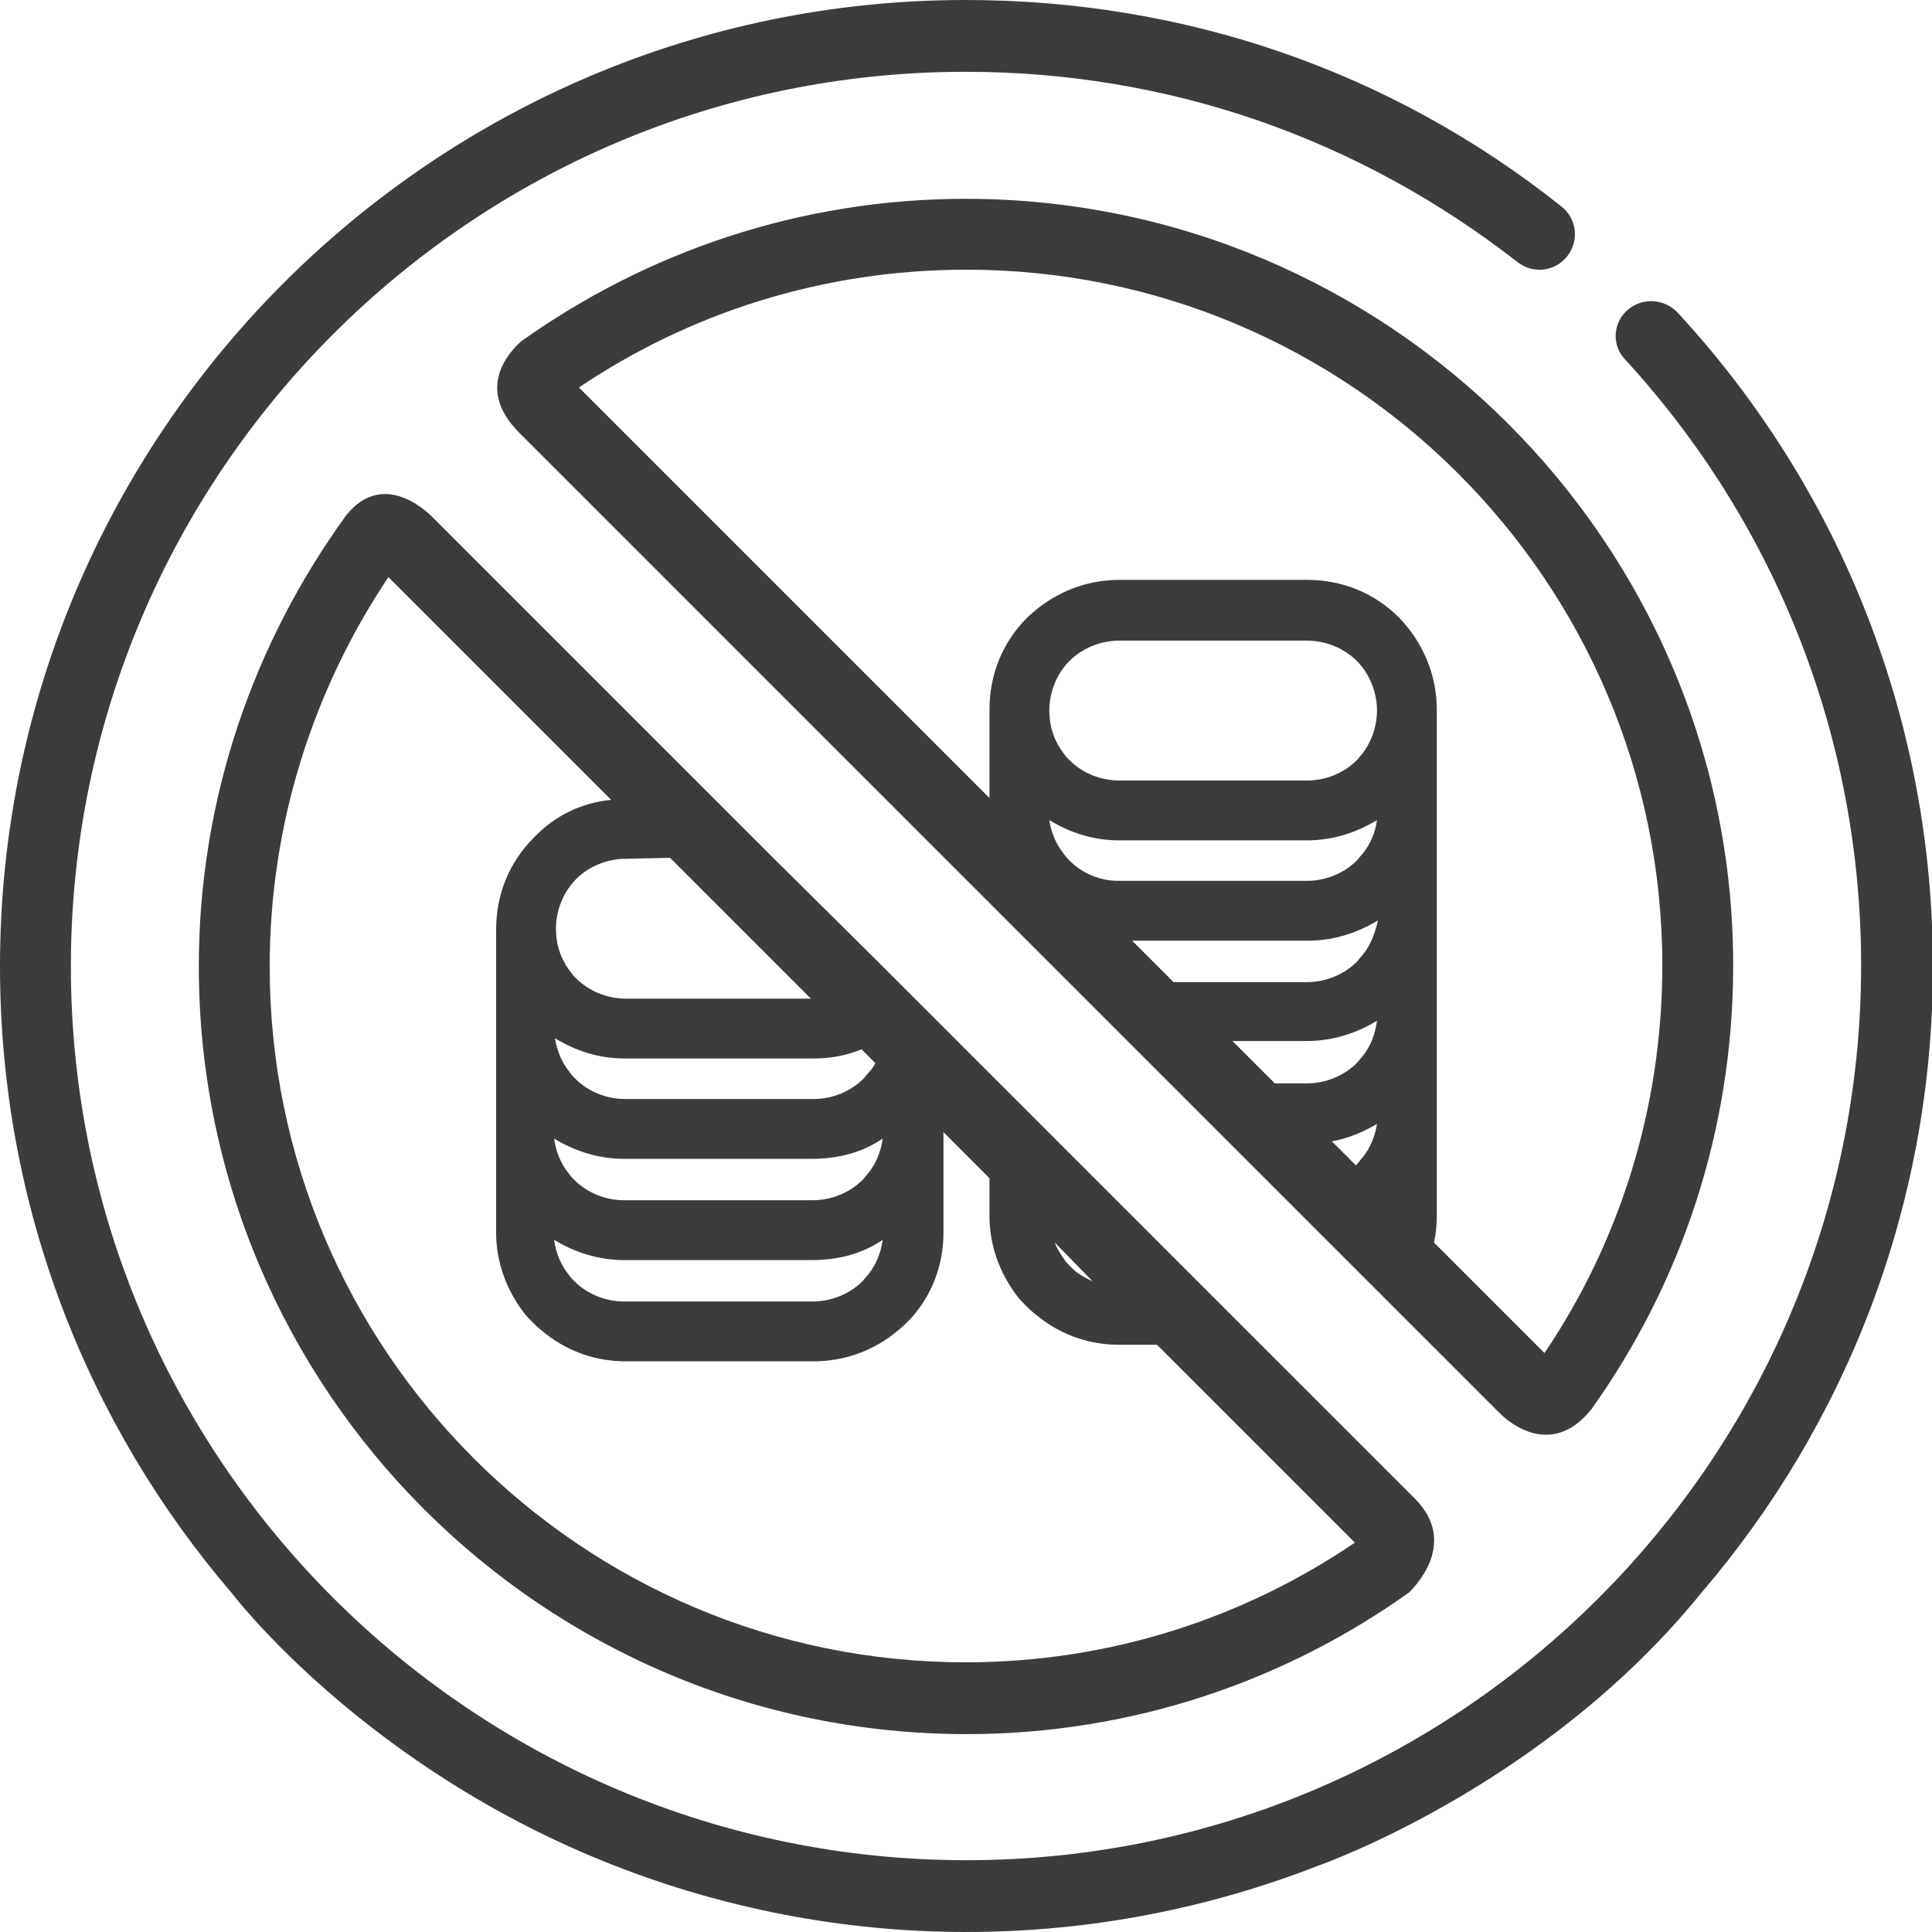 <?xml version="1.0" encoding="utf-8"?>
<!-- Generator: Adobe Illustrator 24.1.2, SVG Export Plug-In . SVG Version: 6.00 Build 0)  -->
<svg version="1.1" id="Ebene_1" xmlns="http://www.w3.org/2000/svg" xmlns:xlink="http://www.w3.org/1999/xlink" x="0px" y="0px"
	 viewBox="0 0 209.9 209.9" style="enable-background:new 0 0 209.9 209.9;" xml:space="preserve">
<style type="text/css">
	.st0{fill:#3C3C3B;}
</style>
<path class="st0" d="M176.8,33.7c-1.6,1.4-1.7,3.9-0.2,5.4c16.5,18,25.6,41.3,25.6,65.8c0,53.6-43.6,97.2-97.2,97.2
	S7.7,158.6,7.7,105c0-53.6,43.6-97.2,97.2-97.2c22,0,42.7,7.2,60,20.7c1.7,1.3,4.1,1,5.4-0.7c1.3-1.7,1-4.1-0.7-5.4
	C151.1,7.7,128.7,0,104.9,0C47.1,0,0,47.1,0,105c0,26,9.5,49.8,25.2,68.1c0,0,14.4,19,41.6,29.6c11.8,4.6,24.7,7.2,38.2,7.2
	s26.4-2.6,38.2-7.2c0,0,24.5-8.5,41.6-29.6c15.7-18.3,25.2-42.1,25.2-68.1c0-26.4-9.8-51.6-27.7-71
	C180.8,32.4,178.4,32.3,176.8,33.7z"/>
<polygon class="st0" points="127.2,63 127.2,63 127.8,63 "/>
<g>
	<path class="st0" d="M141.3,150.4l-4.3-4.3l-6.5-6.5l-4.6-4.6l-6.8-6.8l-4.9-4.9l-6.9-6.9l-5-5l-7.3-7.3L84.1,93.3l-6.5-6.5
		l-8.4-8.4L47.1,56.3c0,0-5.2-5.7-9.5-0.3c-10,13.8-16,30.7-16,49c0,46,37.4,83.4,83.4,83.4c17.9,0,34.5-5.7,48.1-15.4
		c0.8-0.8,5.3-5.5,0.6-10.2L141.3,150.4z M118.7,139.2c-0.9-0.4-1.8-0.9-2.5-1.7c-0.2-0.2-0.4-0.4-0.6-0.7c-0.4-0.6-0.8-1.2-1-1.8
		L118.7,139.2z M95.9,123.7c-0.2,1.4-0.7,2.7-1.6,3.8c-0.2,0.2-0.4,0.5-0.6,0.7c-1.4,1.4-3.4,2.2-5.4,2.2l-14.8,0h-0.9l-4.8,0
		c-2,0-4-0.8-5.4-2.2c-0.2-0.2-0.4-0.4-0.6-0.7c-0.9-1.1-1.4-2.4-1.6-3.8c2.3,1.4,4.9,2.2,7.6,2.2l6.2,0l14.2,0
		C91.1,125.9,93.7,125.2,95.9,123.7z M95.9,134.7c-0.2,1.4-0.7,2.7-1.6,3.8c-0.2,0.2-0.4,0.5-0.6,0.7c-1.4,1.4-3.4,2.2-5.4,2.2
		l-14.8,0h-0.9l-4.8,0c-2,0-4-0.8-5.4-2.2c-0.2-0.2-0.4-0.4-0.6-0.7c-0.9-1.1-1.4-2.4-1.6-3.8c2.3,1.4,4.9,2.2,7.6,2.2l6.2,0l14.2,0
		C91.1,136.9,93.7,136.2,95.9,134.7z M93.6,114l1.5,1.5c-0.2,0.4-0.4,0.7-0.7,1c-0.2,0.2-0.4,0.5-0.6,0.7c-1.4,1.4-3.4,2.2-5.4,2.2
		l-14.8,0h-0.9l-4.8,0c-2,0-4-0.8-5.4-2.2c-0.2-0.2-0.4-0.4-0.6-0.7c-0.9-1.1-1.4-2.4-1.6-3.7c2.3,1.4,4.8,2.2,7.6,2.2l6.2,0l14.2,0
		C90.2,115,91.9,114.7,93.6,114z M72.8,93.2l15.3,15.3H68c-2,0-4-0.8-5.4-2.2c-0.2-0.2-0.4-0.4-0.6-0.7c-1.1-1.4-1.6-3-1.6-4.7
		c0-2,0.8-4,2.2-5.4c1.4-1.4,3.4-2.2,5.4-2.2L72.8,93.2z M104.9,180.6c-41.7,0-75.6-33.9-75.6-75.6c0-15.6,4.8-30.2,12.9-42.3
		l24.2,24.2c-3.2,0.3-6.1,1.7-8.4,4.1c-2.7,2.7-4.1,6.2-4.1,10c0,0.3,0,0.7,0,1h0v9.9c0,0.4,0,0.7,0,1.1h0v9.9c0,0.4,0,0.7,0,1.1h0
		v9.9c0,3.2,1.1,6.2,3,8.7c0,0,0,0,0,0c0.3,0.4,0.7,0.8,1.1,1.2c0.4,0.4,0.9,0.8,1.4,1.2c2.5,1.9,5.4,2.9,8.6,2.9l6.2,0l14.2,0
		c3.1,0,6.1-1,8.6-2.9c0.5-0.4,1-0.8,1.4-1.2c0.4-0.4,0.8-0.8,1.1-1.2c0,0,0,0,0,0c2-2.5,3-5.5,3-8.7v-9.9h0c0-0.3,0-0.7,0-1l5,5
		v4.1c0,3.2,1.1,6.2,3,8.7c0,0,0,0,0,0c0.3,0.4,0.7,0.8,1.1,1.2c0.4,0.4,0.9,0.8,1.4,1.2c2.5,1.9,5.4,2.9,8.6,2.9l4.1,0l21.5,21.5
		C135.1,175.8,120.6,180.6,104.9,180.6z"/>
	<path class="st0" d="M104.9,21.6c-18,0-34.7,5.8-48.3,15.5c-1.1,1-5.1,5-0.2,9.9l19.9,19.9l79.8,79.8h0l6.8,6.8c0,0,5.2,5.6,10-0.4
		c9.7-13.6,15.4-30.2,15.4-48.2C188.3,59,150.9,21.6,104.9,21.6z M116.2,93.5c-0.2-0.2-0.4-0.4-0.6-0.7c-0.9-1.1-1.4-2.4-1.6-3.7
		c2.3,1.4,4.8,2.2,7.6,2.2l6.2,0l14.2,0c2.7,0,5.3-0.8,7.6-2.2c-0.2,1.4-0.7,2.6-1.6,3.7c-0.2,0.2-0.4,0.5-0.6,0.7
		c-1.4,1.4-3.4,2.2-5.4,2.2l-14.8,0h-0.9l-4.8,0C119.5,95.7,117.6,94.9,116.2,93.5z M148,125.8c-0.2,0.2-0.4,0.5-0.6,0.7
		c0,0-0.1,0.1-0.1,0.1l-2.6-2.6c1.7-0.3,3.4-1,4.9-1.9C149.4,123.4,148.9,124.7,148,125.8z M148,114.8c-0.2,0.2-0.4,0.5-0.6,0.7
		c-1.4,1.4-3.4,2.2-5.4,2.2l-3.5,0l-4.6-4.6l8.1,0c2.7,0,5.3-0.8,7.6-2.2C149.4,112.4,148.9,113.7,148,114.8z M148,103.8
		c-0.2,0.2-0.4,0.5-0.6,0.7c-1.4,1.4-3.4,2.2-5.4,2.2l-14.5,0l-4.5-4.5l4.9,0l14.2,0c2.7,0,5.3-0.8,7.6-2.2
		C149.4,101.4,148.9,102.7,148,103.8z M148,81.9c-0.2,0.2-0.4,0.5-0.6,0.7c-1.4,1.4-3.4,2.2-5.4,2.2h-20.4c-2,0-4-0.8-5.4-2.2
		c-0.2-0.2-0.4-0.4-0.6-0.7c-1.1-1.4-1.6-3-1.6-4.7c0-2,0.8-4,2.2-5.4c1.4-1.4,3.4-2.2,5.4-2.2l6.2,0l14.2,0c2,0,4,0.8,5.4,2.2
		c1.4,1.4,2.2,3.4,2.2,5.4C149.6,78.9,149,80.6,148,81.9z M167.8,147l-12-12c0.2-1,0.3-1.9,0.3-3v-9.9h0c0-0.4,0-0.7,0-1.1v-9.9h0
		c0-0.4,0-0.7,0-1.1v-9.9h0c0-0.4,0-0.7,0-1.1v-9.9h0c0-0.4,0-0.7,0-1.1v-9.9h0c0-0.3,0-0.6,0-1c0-3.8-1.5-7.3-4.1-10
		c-2.7-2.7-6.2-4.1-10-4.1l-14.8,0l0,0l-0.8,0l0,0l-4.8,0c-3.8,0-7.3,1.5-10,4.1c-2.7,2.7-4.1,6.2-4.1,10c0,0.3,0,0.7,0,1h0v8.6
		L62.9,42.1c12-8.1,26.5-12.8,42.1-12.8c41.7,0,75.6,33.9,75.6,75.6C180.6,120.5,175.9,135,167.8,147z"/>
</g>
</svg>
